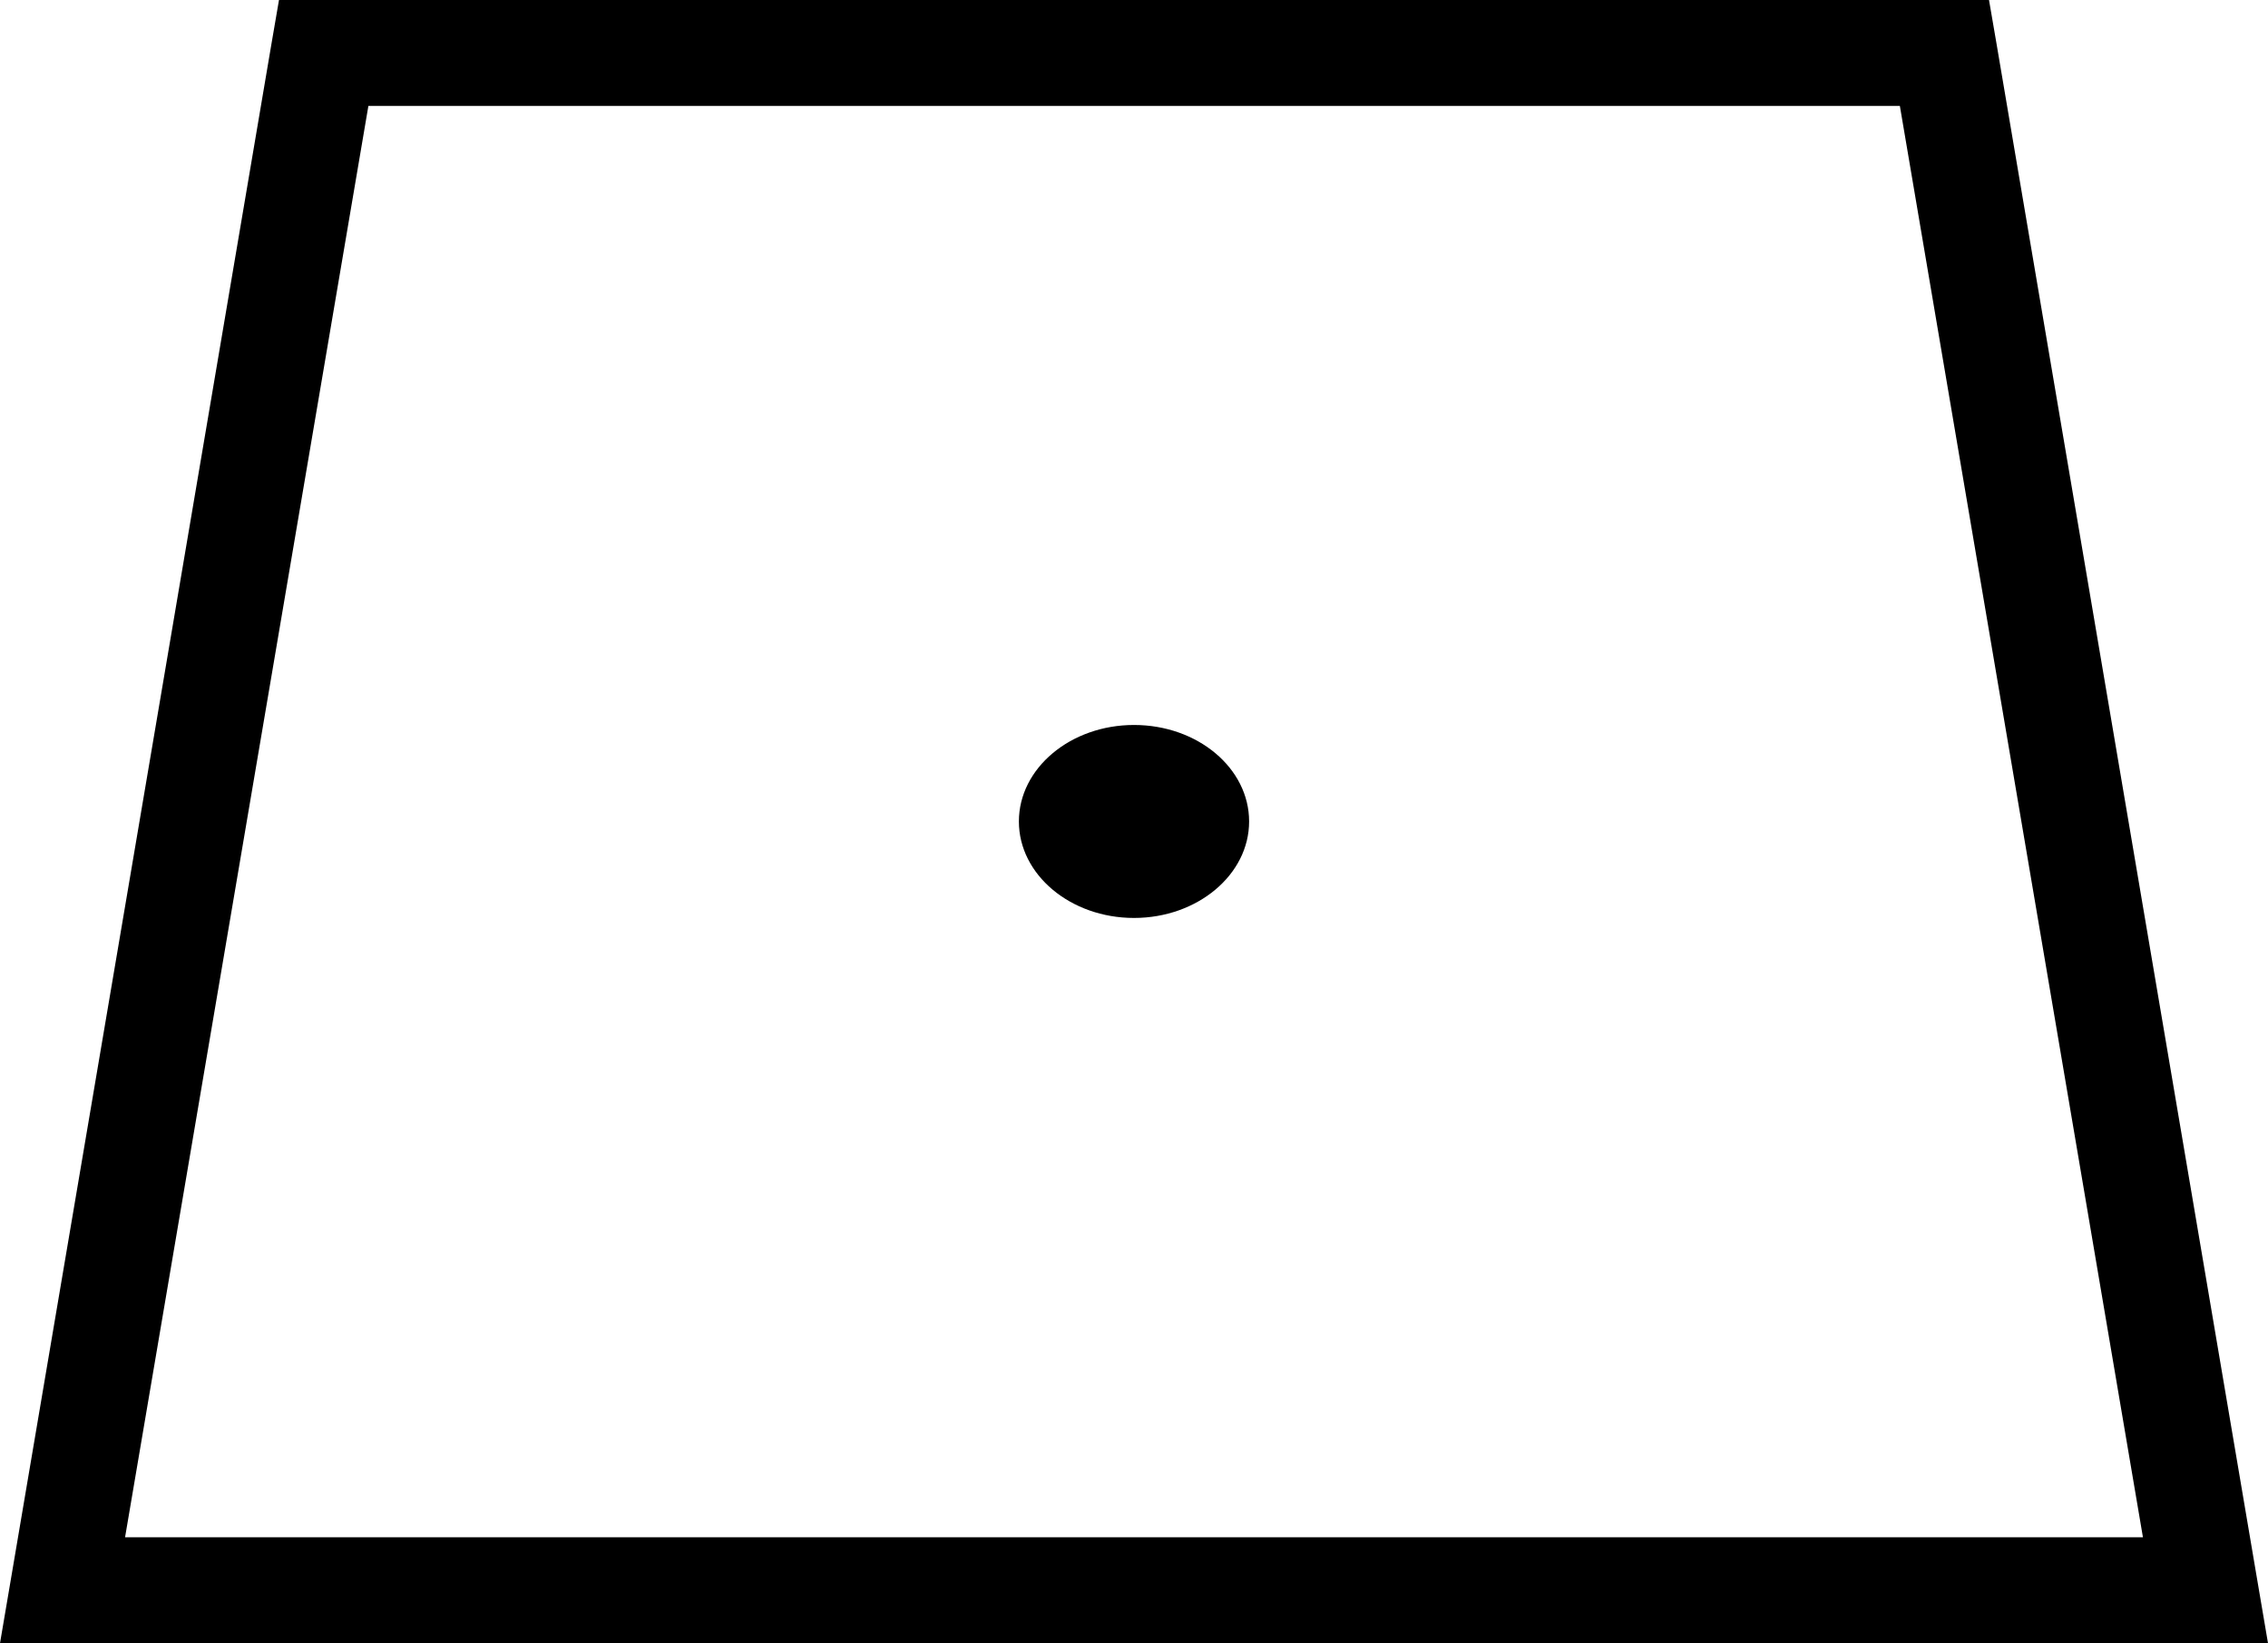 <svg width="98" height="71" viewBox="0 0 98 71" fill="none" xmlns="http://www.w3.org/2000/svg">
<path fill-rule="evenodd" clip-rule="evenodd" d="M49 31.325C51.753 31.325 53.974 33.194 53.974 35.494C53.974 37.794 51.742 39.663 49 39.663C46.258 39.663 44.026 37.794 44.026 35.494C44.026 33.194 46.258 31.325 49 31.325ZM49 71H98L97.547 68.338L86.274 1.915L85.945 0H12.055L11.726 1.915L0.453 68.338L0 71H49ZM5.404 66.423H92.596L82.093 4.577H15.918L5.404 66.423Z" fill="black"/>
</svg>
